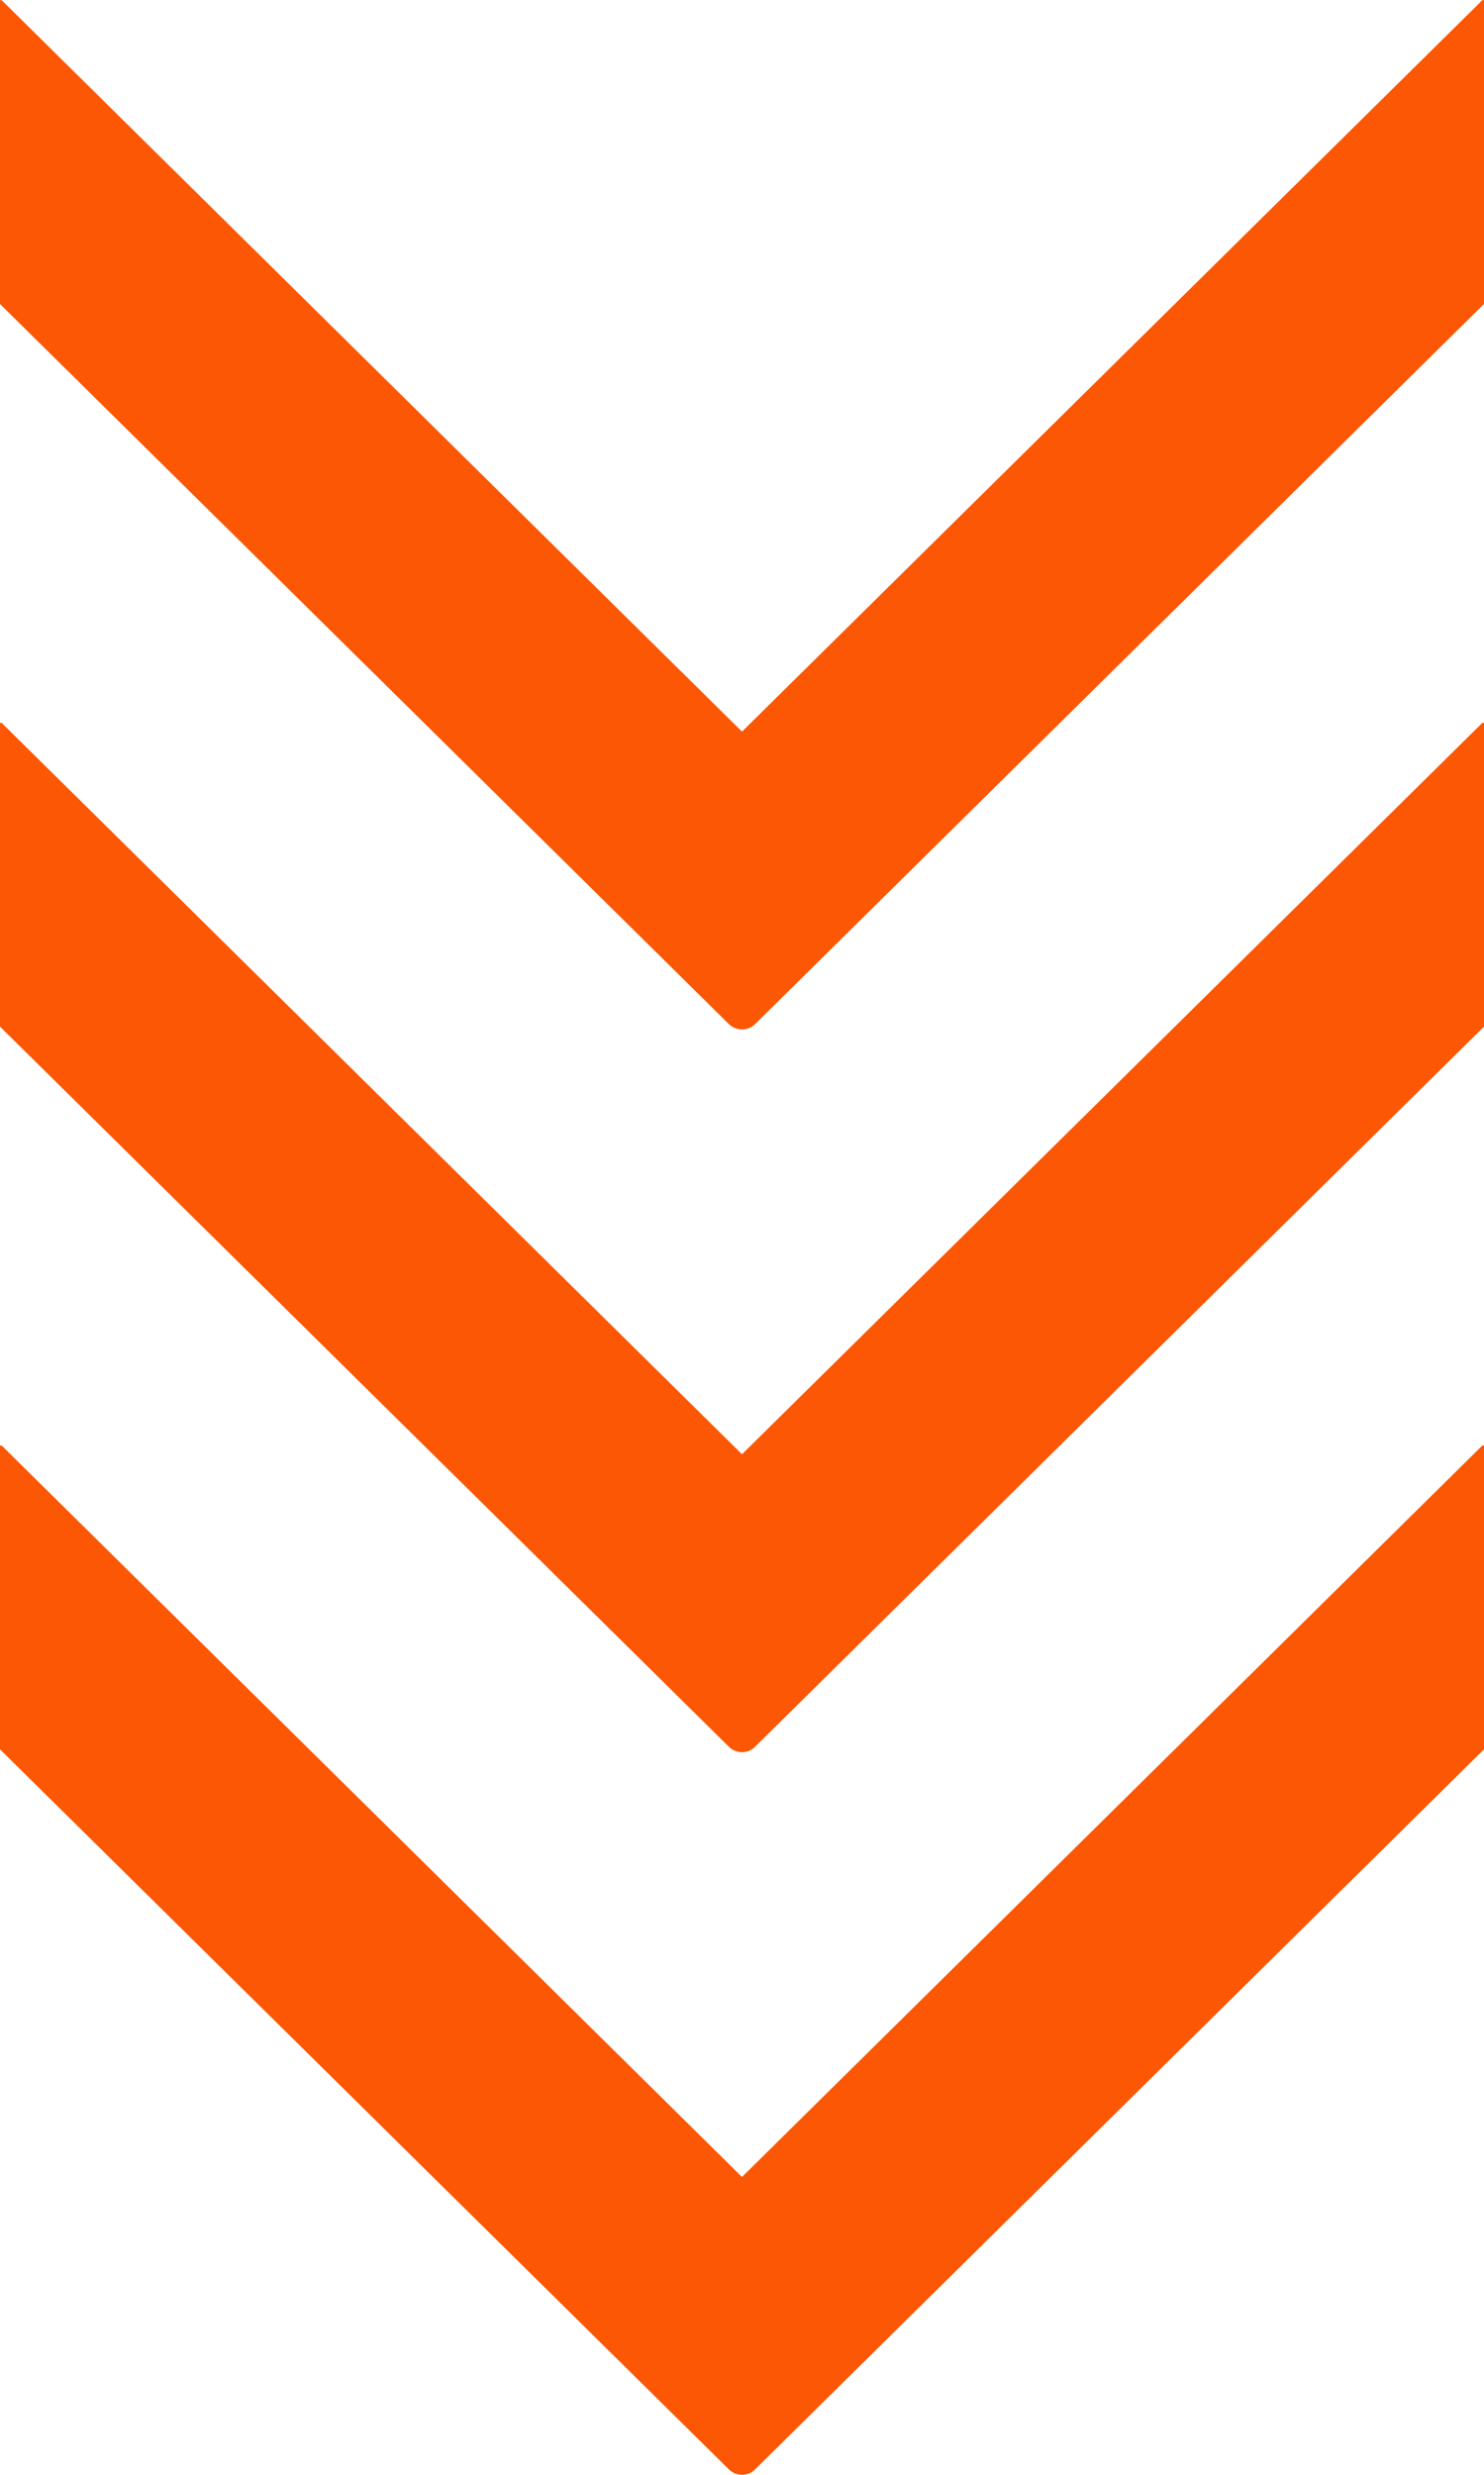 <?xml version="1.0" encoding="UTF-8"?> <svg xmlns="http://www.w3.org/2000/svg" width="21" height="35" viewBox="0 0 21 35" fill="none"><path d="M1.27155e-06 20.455C8.44845e-06 20.452 0.001 20.449 0.003 20.447C0.004 20.445 0.006 20.443 0.009 20.442C0.012 20.441 0.015 20.44 0.018 20.441C0.021 20.441 0.023 20.443 0.025 20.445L10.5 30.788L20.975 20.445C20.977 20.443 20.979 20.441 20.982 20.441C20.985 20.44 20.988 20.441 20.991 20.442C20.994 20.443 20.996 20.445 20.997 20.447C20.999 20.449 21 20.452 21 20.455L21 24.74L10.685 34.924C10.636 34.973 10.57 35 10.5 35C10.43 35 10.364 34.973 10.315 34.924L8.96992e-07 24.74L1.27155e-06 20.455Z" fill="#FB5704"></path><path d="M2.16503e-06 10.235C9.34193e-06 10.232 0.001 10.229 0.003 10.227C0.004 10.224 0.006 10.223 0.009 10.221C0.012 10.22 0.015 10.22 0.018 10.22C0.021 10.221 0.023 10.223 0.025 10.225L10.5 20.567L20.975 10.225C20.977 10.223 20.979 10.221 20.982 10.22C20.985 10.22 20.988 10.22 20.991 10.221C20.994 10.223 20.996 10.224 20.997 10.227C20.999 10.229 21 10.232 21 10.235L21 14.519L10.685 24.704C10.636 24.753 10.57 24.78 10.5 24.78C10.43 24.78 10.364 24.753 10.315 24.704L1.79047e-06 14.519L1.97775e-06 12.377L2.16503e-06 10.235Z" fill="#FB5704"></path><path d="M3.05852e-06 0.015C1.02354e-05 0.012 0.001 0.009 0.003 0.007C0.004 0.004 0.006 0.002 0.009 0.001C0.012 7.51273e-06 0.015 -0 0.018 0C0.021 0.001 0.023 0.002 0.025 0.004L10.5 10.347L20.975 0.004C20.977 0.002 20.979 0.001 20.982 0C20.985 -0 20.988 9.34653e-06 20.991 0.001C20.994 0.002 20.996 0.004 20.997 0.007C20.999 0.009 21 0.012 21 0.015L21 4.299L10.685 14.484C10.636 14.532 10.57 14.559 10.5 14.559C10.43 14.559 10.364 14.532 10.315 14.484L2.68396e-06 4.299L3.05852e-06 0.015Z" fill="#FB5704"></path></svg> 